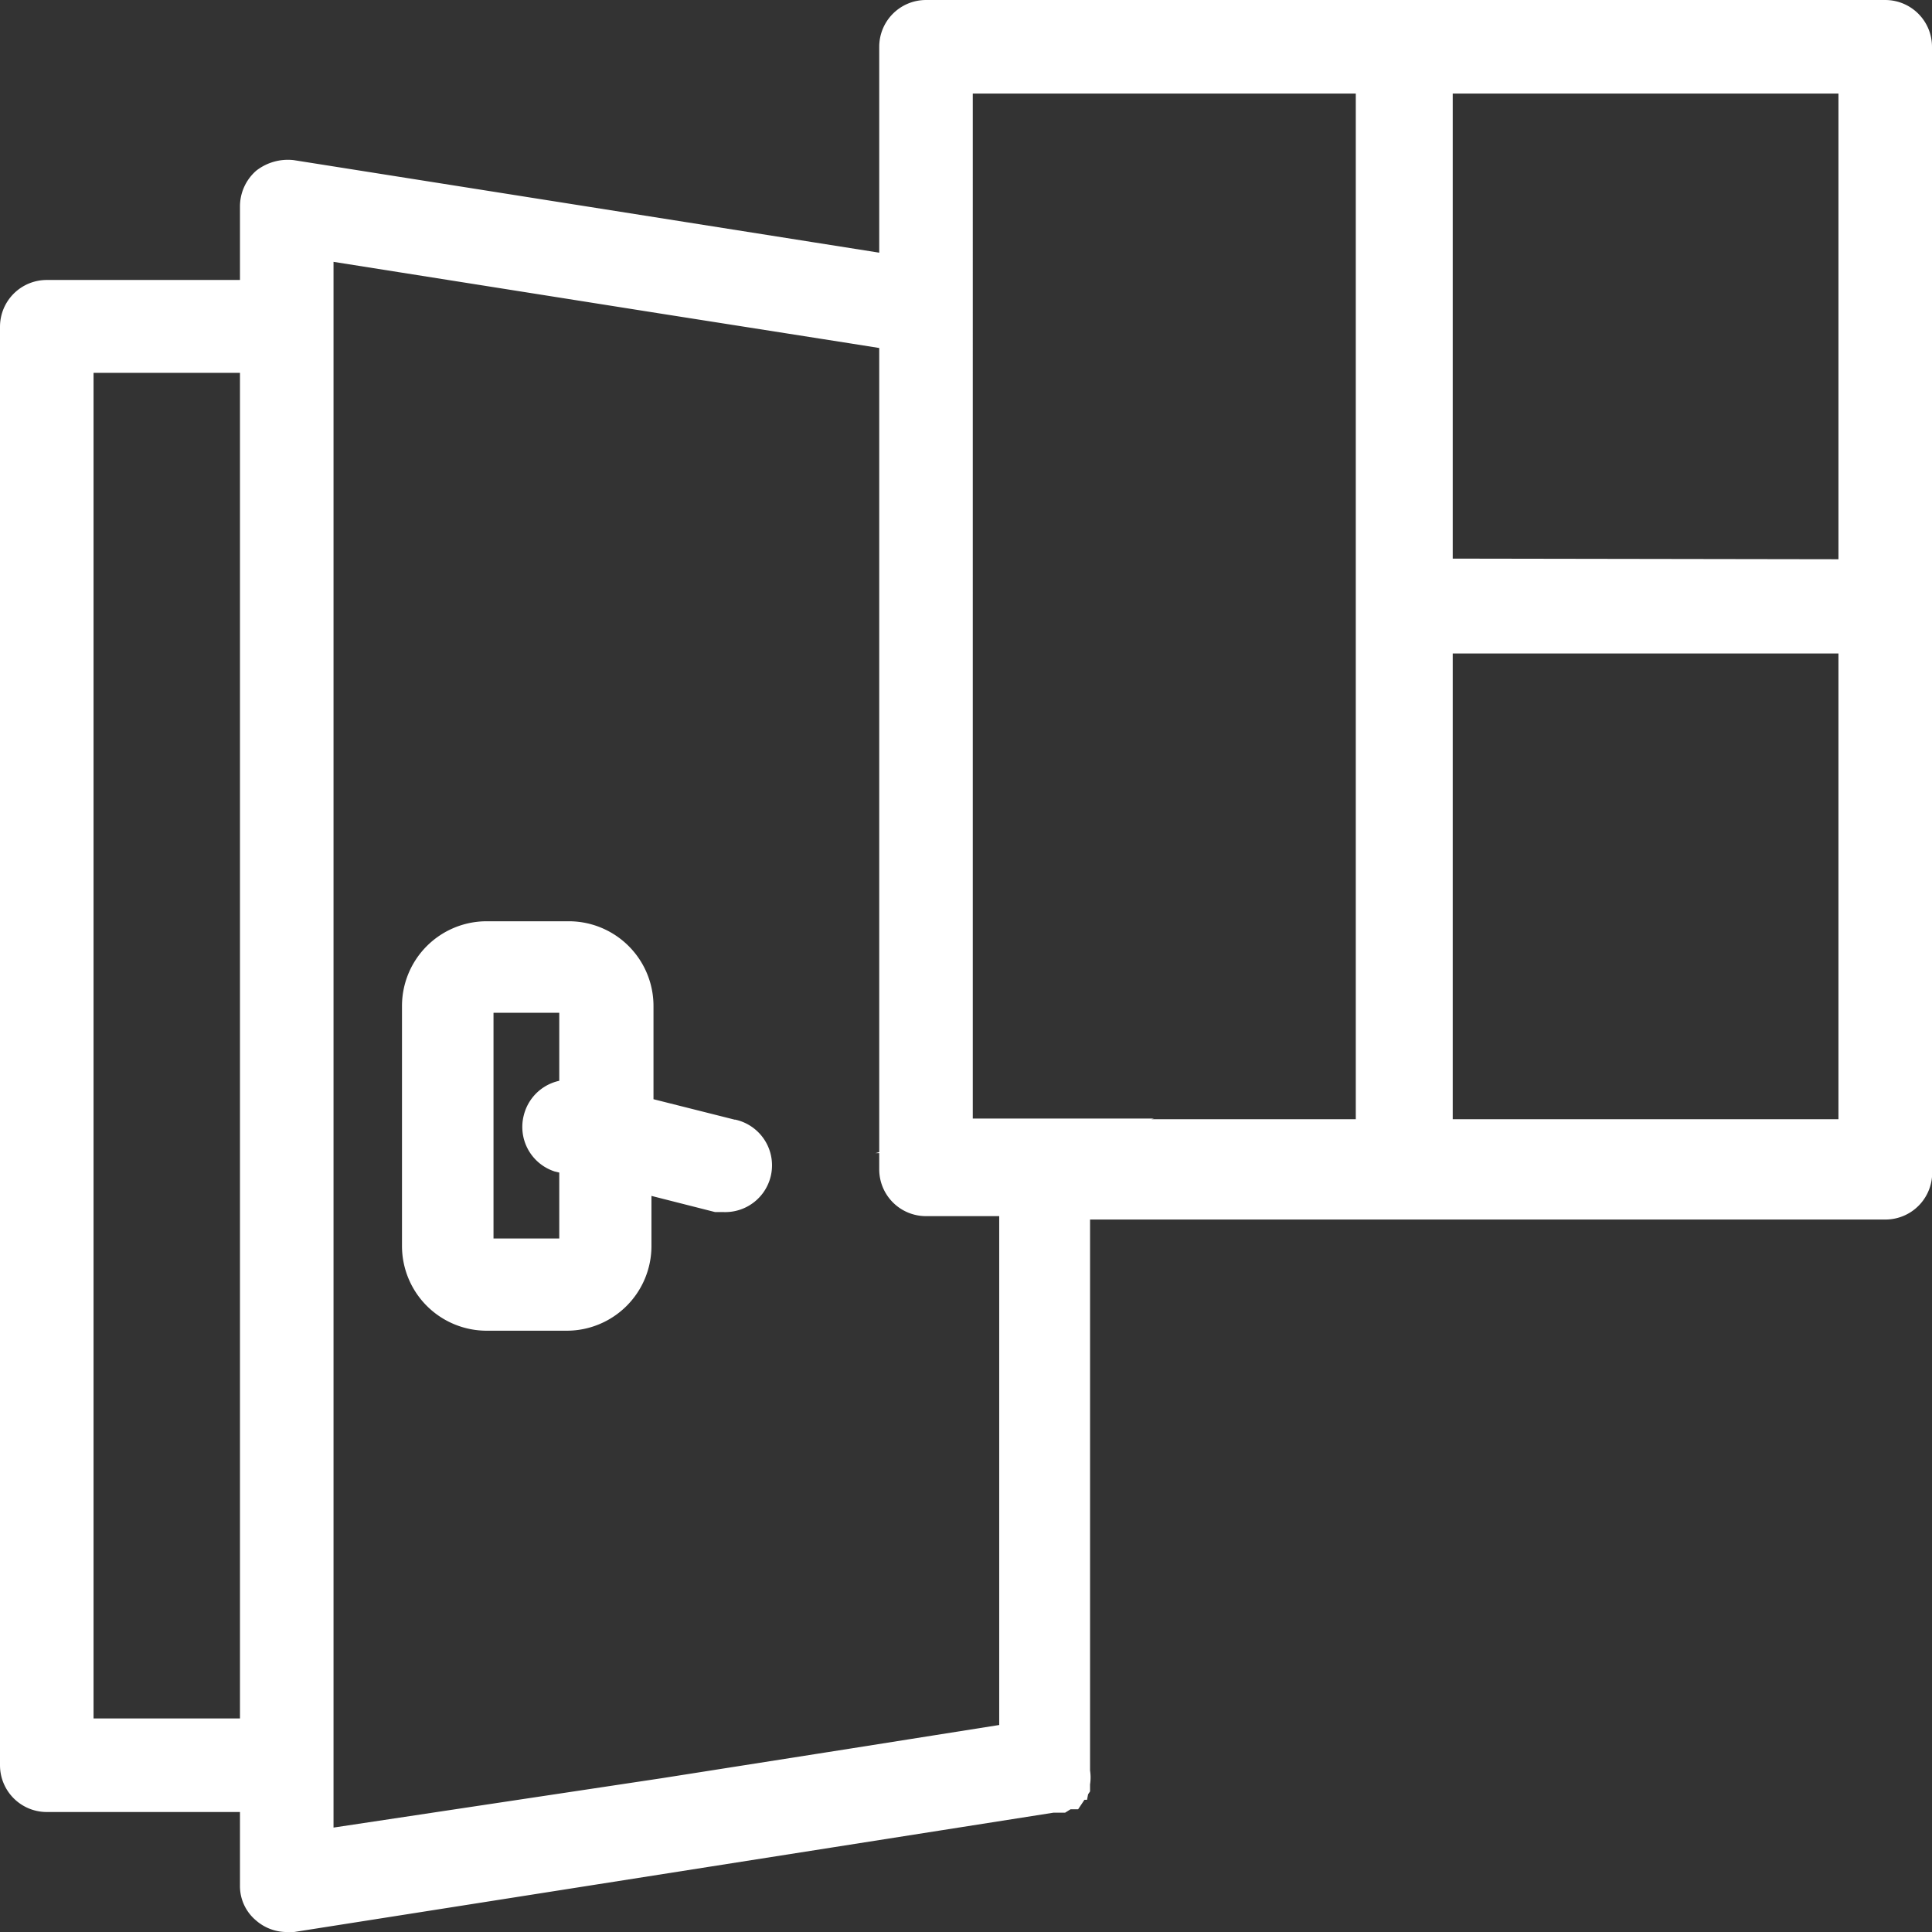 <svg id="Camada_1" data-name="Camada 1" xmlns="http://www.w3.org/2000/svg" viewBox="0 0 28.5 28.5"><rect x="0" y="0" width="28.5" height="28.5" fill="#333333" stroke="none"/><defs><style>.cls-1{fill:#fff;stroke:#fff;stroke-miterlimit:10;stroke-width:0.5px;}</style></defs><g id="Portas_e_Janelas" data-name="Portas e Janelas"><path class="cls-1" d="M12.57,18.52l-1.43-.36V16.59a1,1,0,0,0-1-1H8.93a1,1,0,0,0-1,1v3.54a1,1,0,0,0,1,1h1.18a1,1,0,0,0,1-1V19.07l1.22.31h.1a.44.44,0,0,0,.11-.87ZM10,18.79l.25.06v1.28a.14.14,0,0,1-.14.14H8.93a.15.15,0,0,1-.15-.14V16.59a.15.15,0,0,1,.15-.15h1.18a.15.15,0,0,1,.14.15v1.35h0a.44.44,0,0,0-.53.32A.44.44,0,0,0,10,18.79Z" transform="translate(-1.75 -1.75)"/><path class="cls-1" d="M29.56,2H15.41a.44.44,0,0,0-.44.44V5.77L6.05,4.36a.51.51,0,0,0-.36.1.45.45,0,0,0-.15.34V6.13H2.44A.44.44,0,0,0,2,6.57V27.79a.44.44,0,0,0,.44.44h3.1v1.33a.41.41,0,0,0,.15.33A.44.44,0,0,0,6,30h.07l11.2-1.76.06,0,.06,0,.08-.05.05,0,.06-.09,0-.05a.41.41,0,0,0,0-.16v-8.4H29.56A.44.44,0,0,0,30,19V2.44A.44.44,0,0,0,29.56,2Zm-.44,16.51H22.93V11.14h6.19ZM16.74,27.35v.06l-2.4.38-2.8.44L6.42,29V5.32l5.12.81,2.8.44.63.1V19a.44.44,0,0,0,.44.44h1.33ZM2.88,7H5.54V27.35H2.88Zm13.86,11.5h-.89V2.88H22V18.51h-5.3Zm6.19-8.26V2.88h6.19v7.37Z" transform="translate(-1.75 -1.75)"/></g></svg>